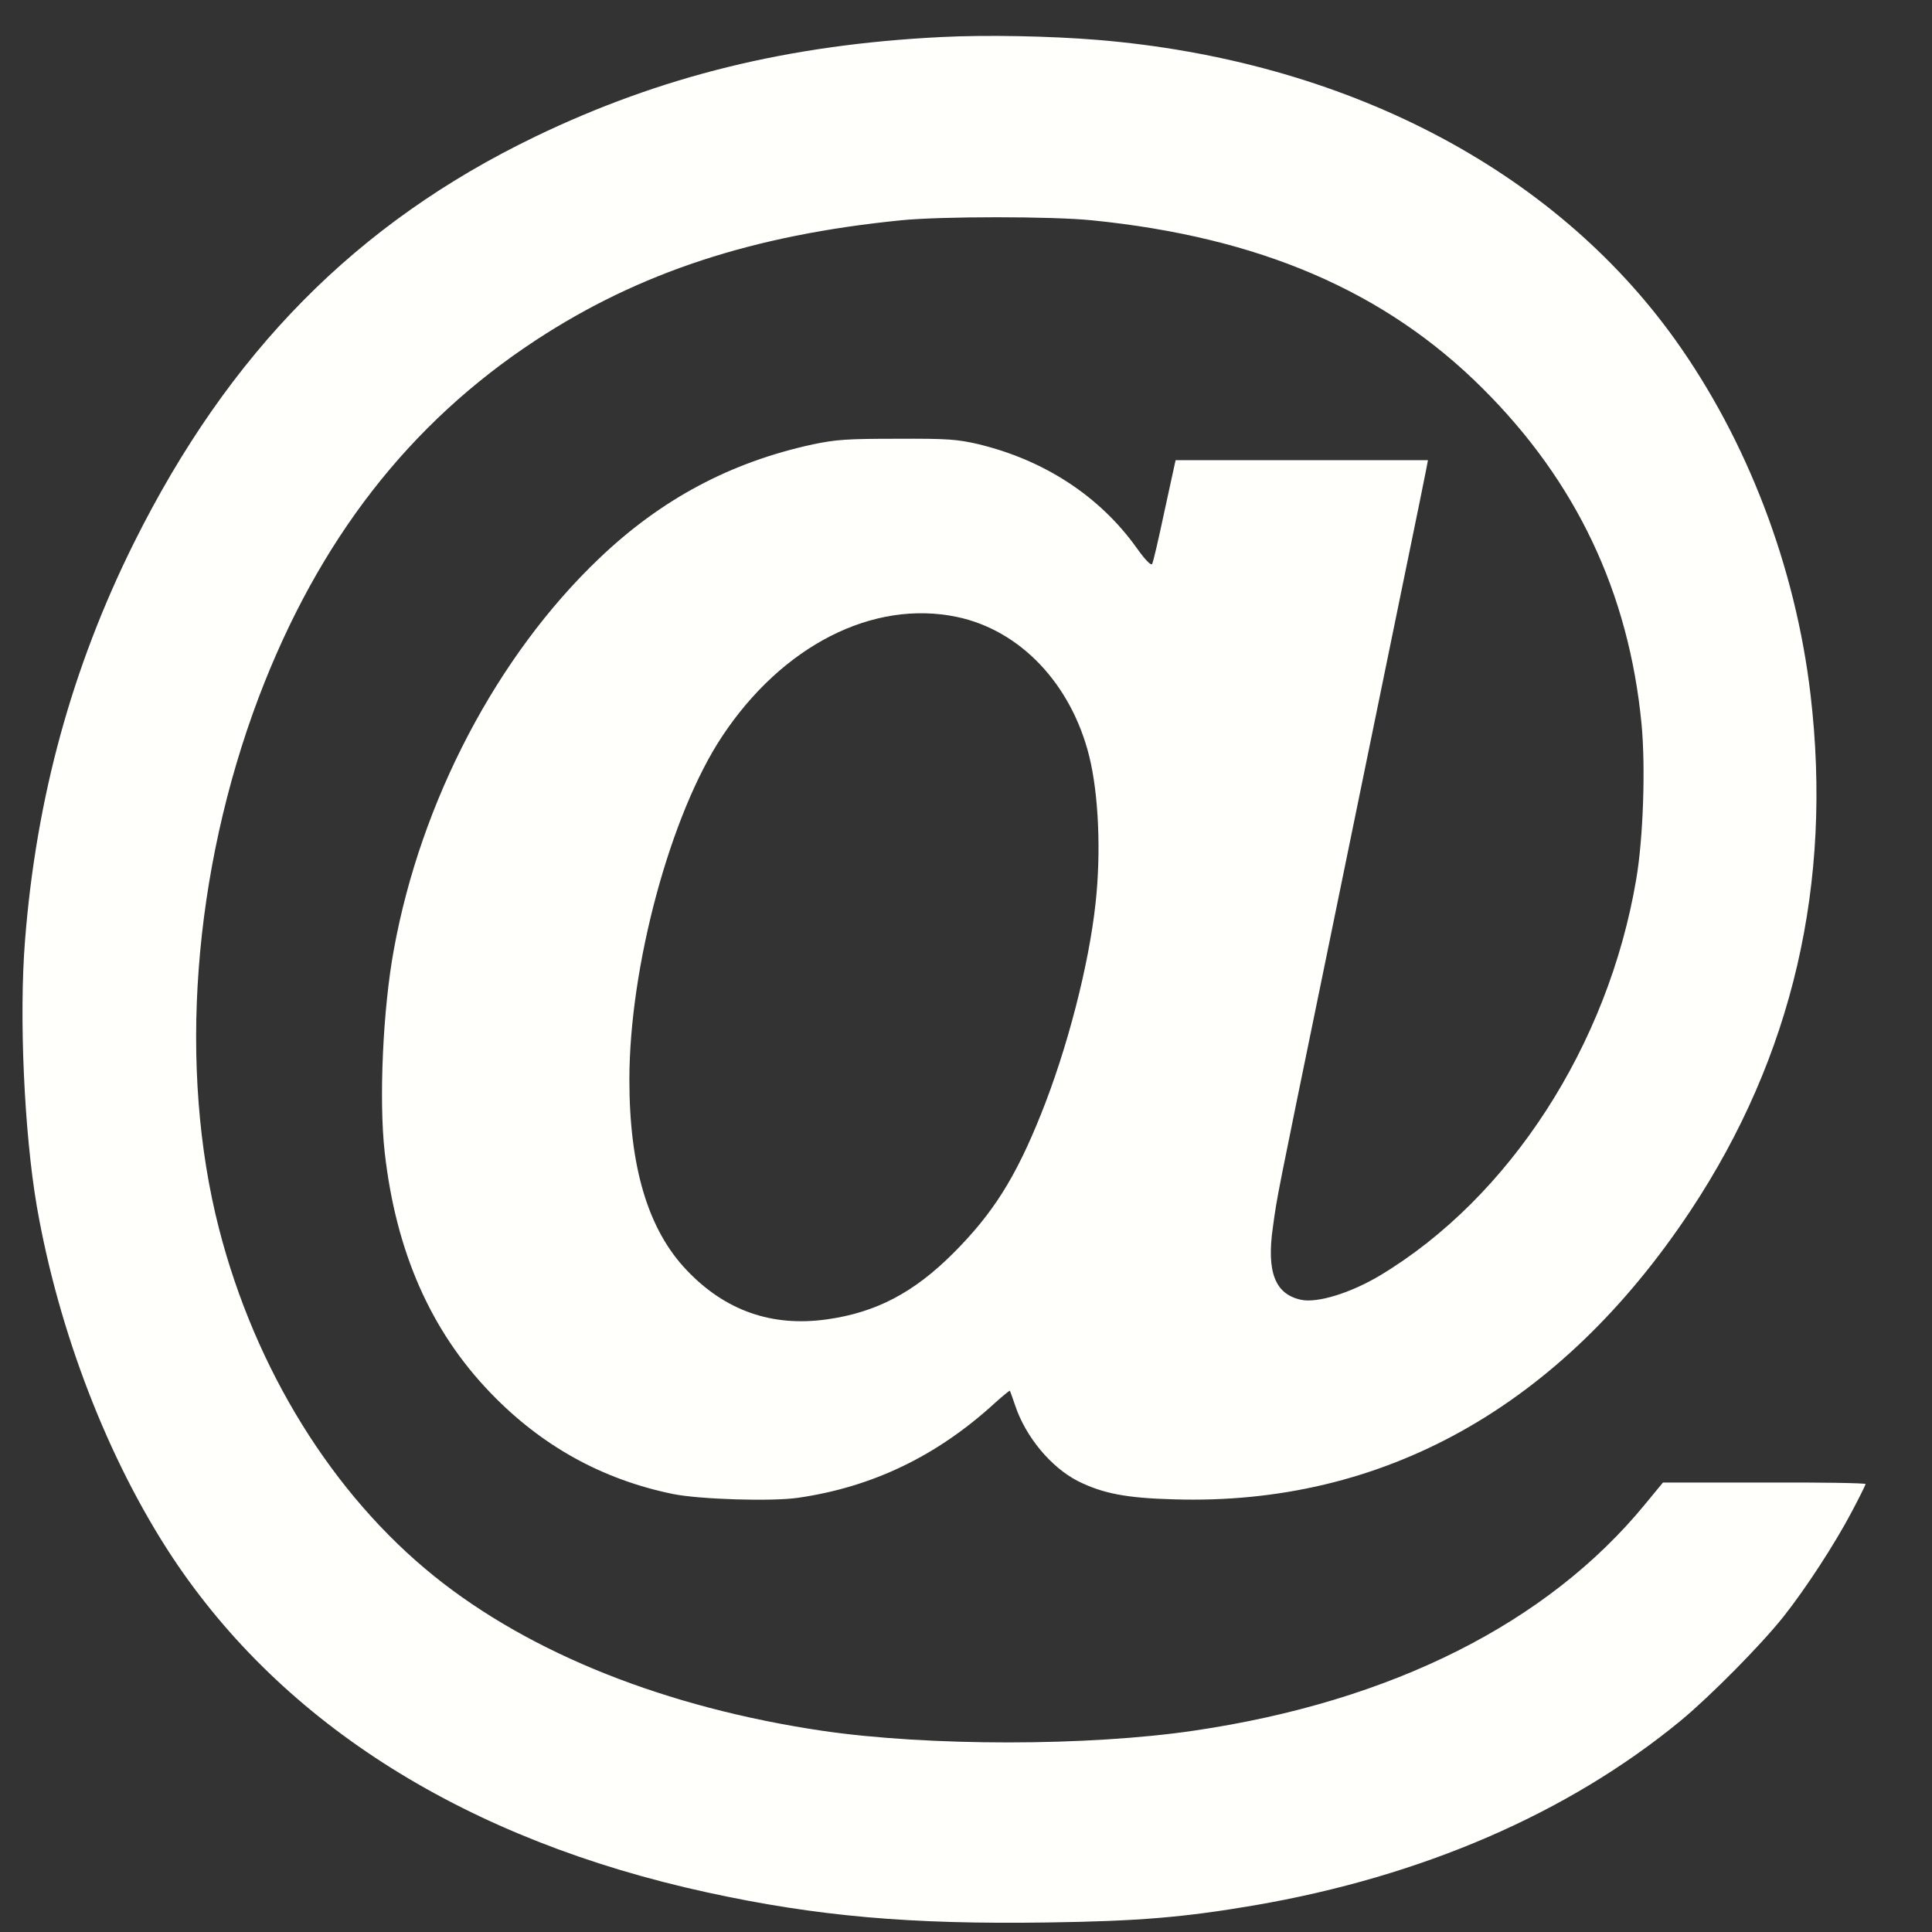 <?xml version="1.0" encoding="UTF-8" standalone="no"?>
<svg
   version="1.0"
   width="1280pt"
   height="1280pt"
   viewBox="0 0 1280 1280"
   preserveAspectRatio="xMidYMid meet"
   id="svg10"
   sodipodi:docname="email.svg"
   inkscape:version="1.1 (1:1.1+202105261517+ce6663b3b7)"
   xmlns:inkscape="http://www.inkscape.org/namespaces/inkscape"
   xmlns:sodipodi="http://sodipodi.sourceforge.net/DTD/sodipodi-0.dtd"
   xmlns="http://www.w3.org/2000/svg"
   xmlns:svg="http://www.w3.org/2000/svg"
   xmlns:rdf="http://www.w3.org/1999/02/22-rdf-syntax-ns#"
   xmlns:cc="http://creativecommons.org/ns#"
   xmlns:dc="http://purl.org/dc/elements/1.1/">
  <rect x="0" y="0" width="1280" height="1280" fill="#333333" stroke="none"/>
  <defs
     id="defs14" />
  <sodipodi:namedview
     pagecolor="#000000"
     bordercolor="#666666"
     borderopacity="1"
     objecttolerance="10"
     gridtolerance="10"
     guidetolerance="10"
     inkscape:pageopacity="0"
     inkscape:pageshadow="2"
     inkscape:window-width="1920"
     inkscape:window-height="1018"
     id="namedview12"
     showgrid="false"
     inkscape:zoom="0.13828125"
     inkscape:cx="-694.23729"
     inkscape:cy="853.33333"
     inkscape:window-x="0"
     inkscape:window-y="25"
     inkscape:window-maximized="1"
     inkscape:current-layer="g8"
     inkscape:pagecheckerboard="0"
     inkscape:document-units="pt" />
  <g
     transform="translate(0,1280) scale(0.1,-0.1)"
     fill="#000000"
     stroke="none"
     id="g8">
    <path
       d="m 6235.062,12554.54 c -1011.539,-50.661 -1855.895,-258.373 -2690.119,-660.286 C 2362.845,11323.469 1516.8,10467.292 886.91,9202.446 476.553,8376.665 240.133,7515.422 165.83,6569.743 125.301,6063.129 160.764,5294.765 243.511,4810.105 388.74,3974.192 716.35,3128.147 1141.906,2483.059 1879.873,1370.197 3095.746,608.588 4684.824,262.402 5412.659,103.663 6030.728,49.624 6939.256,63.134 c 602.87,8.444 903.461,33.774 1369.546,113.144 1111.173,190.825 2080.494,609.625 2826.906,1224.317 197.579,163.805 531.944,501.548 680.55,688.995 148.607,187.447 339.431,481.283 449.198,688.995 52.35,97.945 94.568,184.07 94.568,189.136 0,6.755 -302.28,11.821 -670.419,10.132 h -672.108 l -118.21,-143.541 C 10252.509,2045.682 9219.017,1527.248 7915.331,1334.734 7211.138,1230.034 6152.316,1230.034 5448.122,1333.046 4412.942,1486.718 3516.235,1843.037 2877.902,2356.405 2204.106,2898.482 1690.737,3727.64 1450.94,4659.809 1179.057,5718.632 1277.003,7022.318 1714.379,8180.775 c 395.159,1040.247 998.029,1817.055 1839.008,2367.575 680.551,445.82 1433.717,694.061 2414.859,792.006 261.75,27.019 1006.473,27.019 1266.534,0 1109.484,-111.455 1942.02,-469.462 2587.108,-1112.862 621.446,-618.068 969.321,-1352.658 1053.756,-2224.034 27.02,-283.704 11.821,-754.855 -35.463,-1030.115 -185.758,-1099.352 -839.29,-2107.513 -1695.467,-2622.571 -194.202,-116.521 -417.112,-185.758 -525.19,-162.116 -172.249,37.152 -229.665,184.07 -185.758,484.661 28.708,209.4 20.265,163.805 346.186,1751.195 65.86,320.855 126.653,616.38 135.097,658.598 8.444,42.218 69.237,337.742 135.097,658.598 65.86,320.856 126.654,616.38 135.097,658.598 8.444,42.218 69.237,337.743 135.097,658.598 65.86,320.856 124.965,607.937 130.031,638.333 l 10.132,54.039 H 8624.591 7788.678 l -72.615,-332.676 c -38.84,-184.07 -75.992,-344.497 -82.747,-354.63 -6.755,-13.51 -45.595,25.331 -103.011,106.389 -244.863,342.809 -613.003,582.606 -1050.379,687.306 -138.474,32.086 -204.334,37.152 -537.01,35.463 -330.988,0 -403.602,-5.066 -557.275,-37.152 C 4840.186,9737.768 4380.856,9492.904 3970.499,9101.123 3293.325,8456.035 2788.4,7493.469 2609.397,6508.949 c -72.615,-393.47 -99.634,-994.652 -60.794,-1342.526 74.303,-658.598 303.968,-1182.099 700.816,-1594.145 337.742,-351.252 739.656,-574.162 1209.118,-670.419 175.626,-35.463 650.154,-50.661 827.469,-25.331 493.104,70.926 922.037,276.949 1305.375,628.201 52.35,47.284 97.945,84.436 99.634,81.058 1.689,-3.377 18.576,-48.973 35.463,-99.634 69.237,-206.023 236.42,-406.98 413.735,-498.17 165.494,-82.747 320.855,-113.144 638.333,-121.587 1386.433,-42.218 2561.777,614.691 3423.02,1915 675.485,1019.982 940.612,2166.618 793.694,3416.265 -99.633,847.734 -418.8,1683.646 -898.395,2354.065 -812.27,1133.126 -2193.637,1849.14 -3828.311,1984.237 -314.101,25.331 -732.901,33.775 -1033.492,18.576 z m 104.7,-3841.821 c 418.801,-87.813 756.543,-442.443 876.442,-922.037 62.482,-251.618 79.369,-636.644 42.218,-974.387 -43.907,-408.668 -187.447,-965.943 -363.073,-1401.631 -167.183,-417.112 -317.478,-655.221 -579.228,-916.971 -261.75,-261.75 -511.68,-393.47 -839.29,-439.065 -363.073,-50.661 -672.108,57.416 -927.103,325.921 -254.995,266.817 -379.96,680.551 -379.96,1261.468 0,749.788 271.883,1757.95 613.003,2273.007 398.536,602.87 999.718,910.216 1556.993,793.695 z"
       id="path6"
       inkscape:connector-curvature="0"
       style="stroke-width:1.689;fill:#fffffc;fill-opacity:1;stroke:none;stroke-opacity:0" />
  </g>
</svg>

